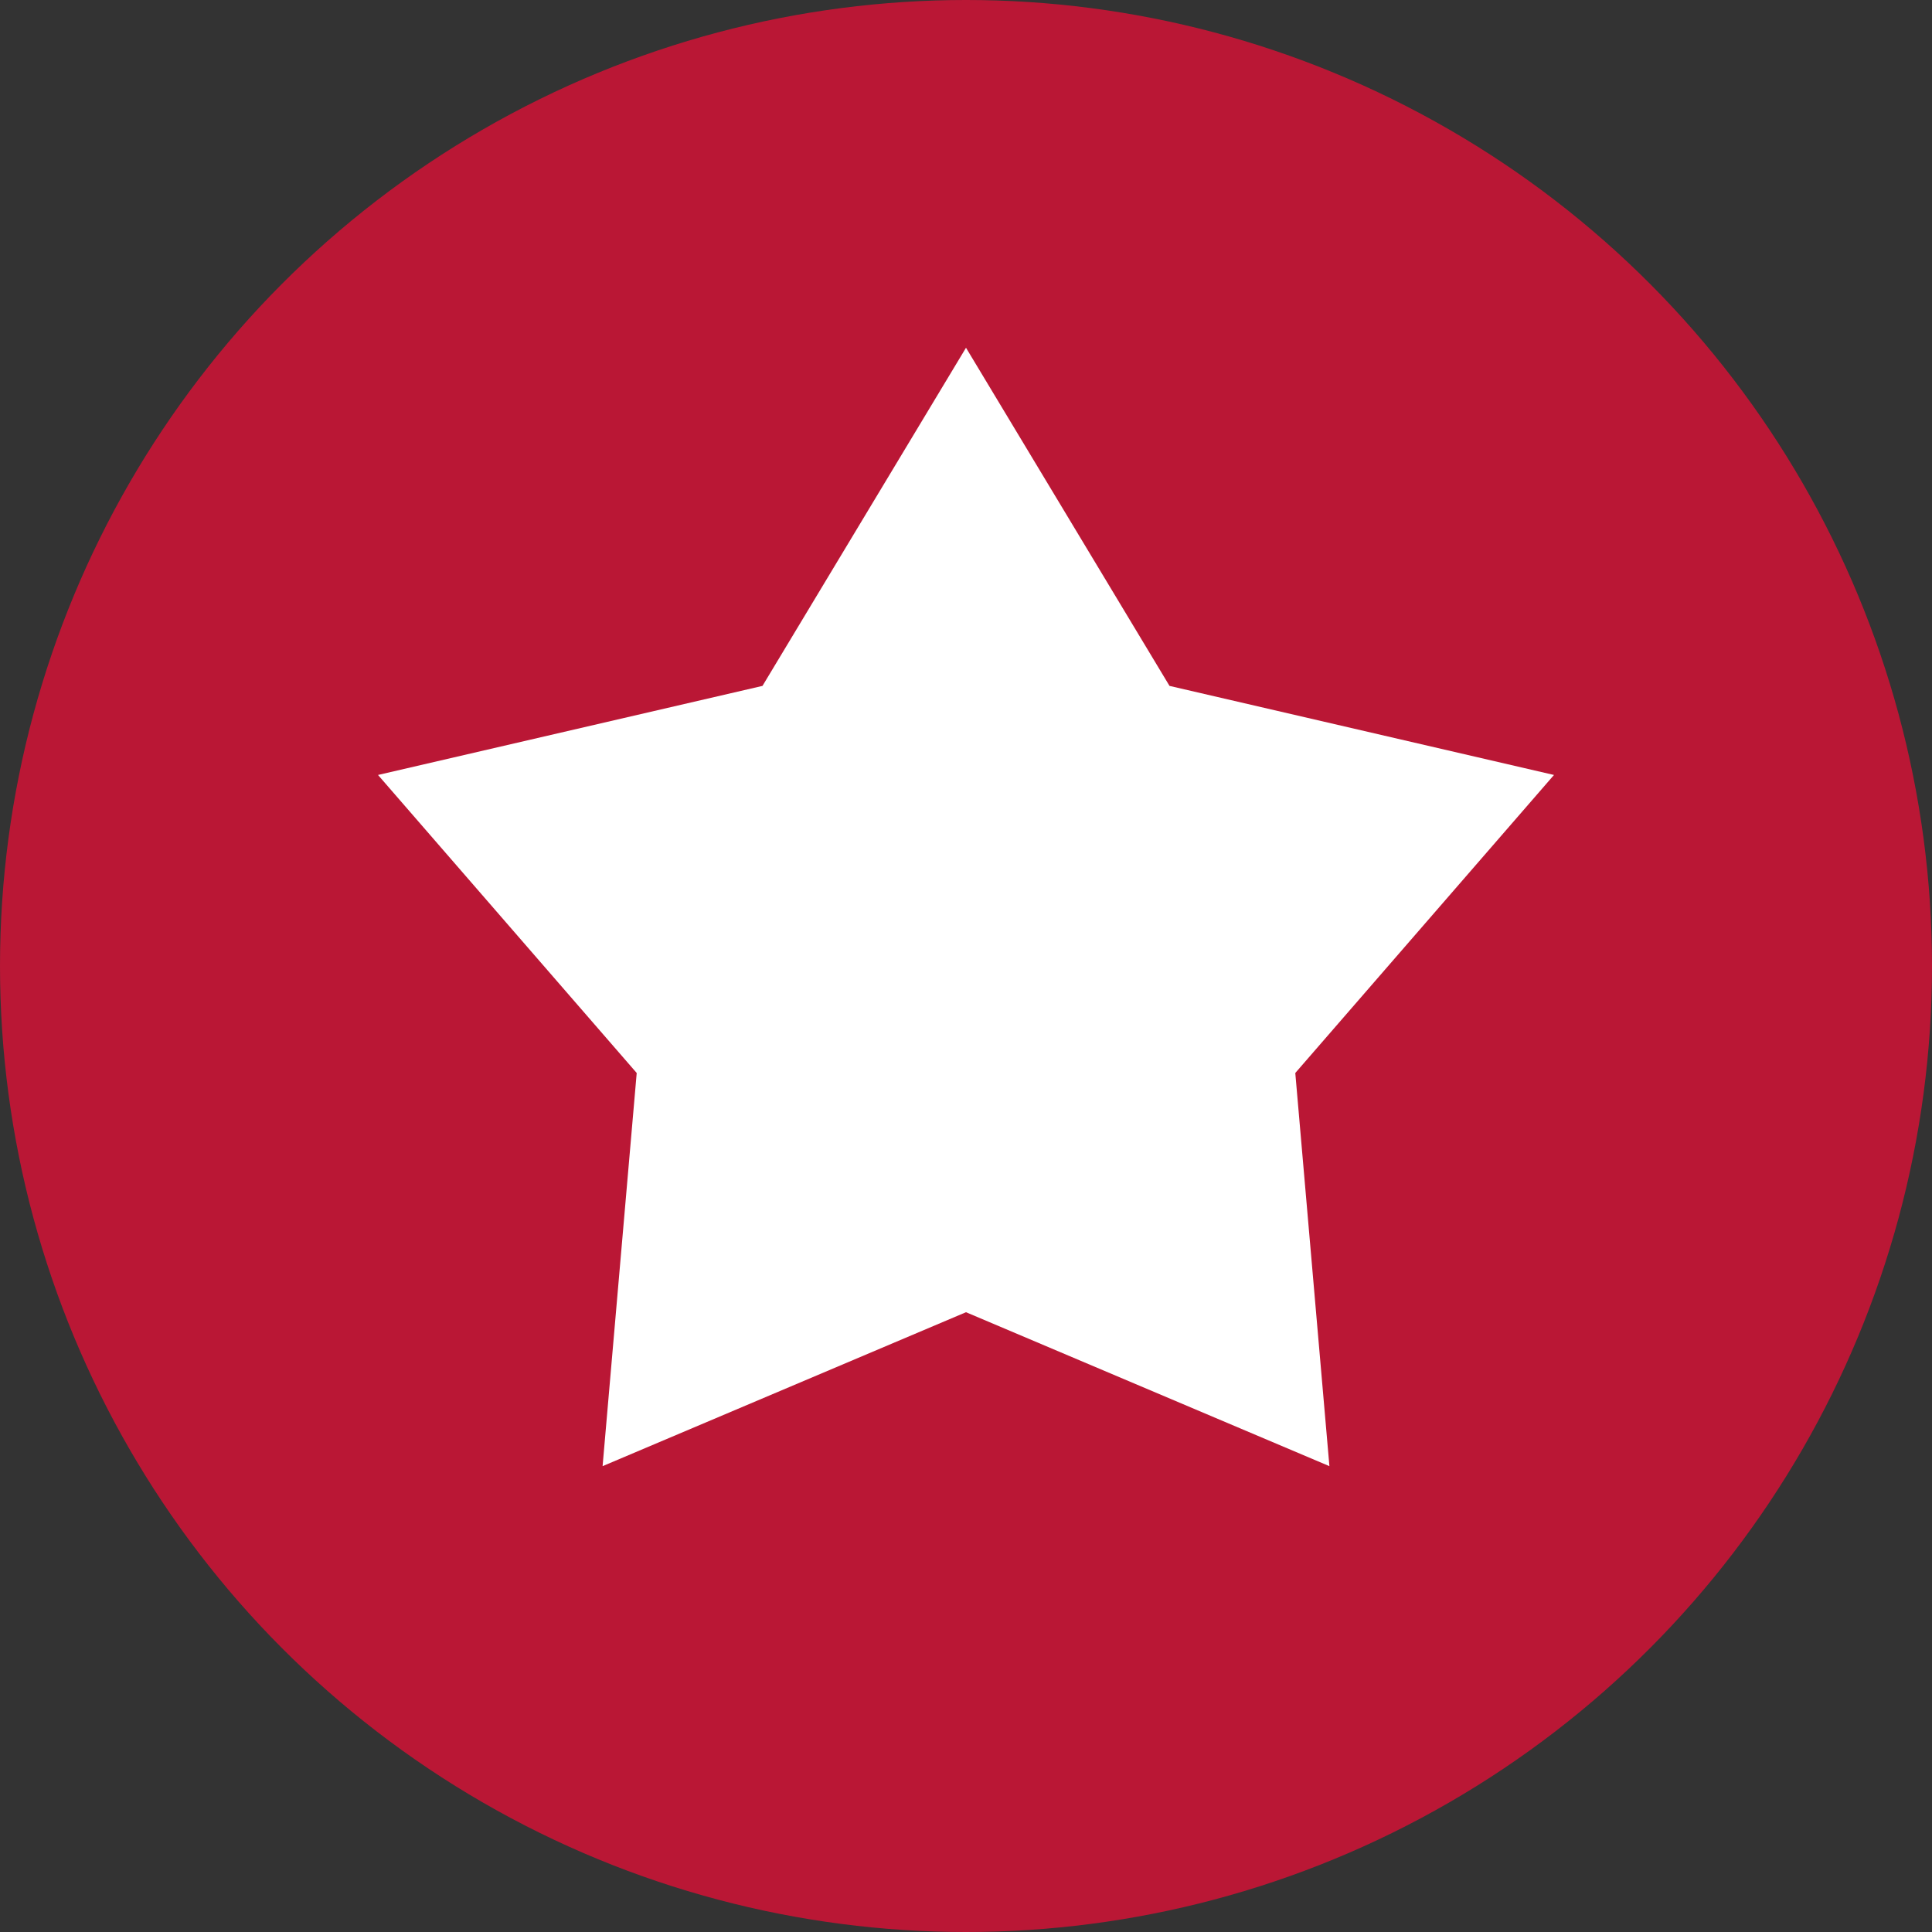 <svg xmlns="http://www.w3.org/2000/svg" width="50" height="50" fill="none"><rect width="100%" height="100%" fill="#333333" stroke="none"/><circle cx="25" cy="25" r="25" fill="#BA1735"/><path fill="#fff" d="m25 9 5.267 8.751 9.95 2.305-6.695 7.713.883 10.175L25 33.96l-9.405 3.984.883-10.175-6.695-7.713 9.95-2.305z"/></svg>